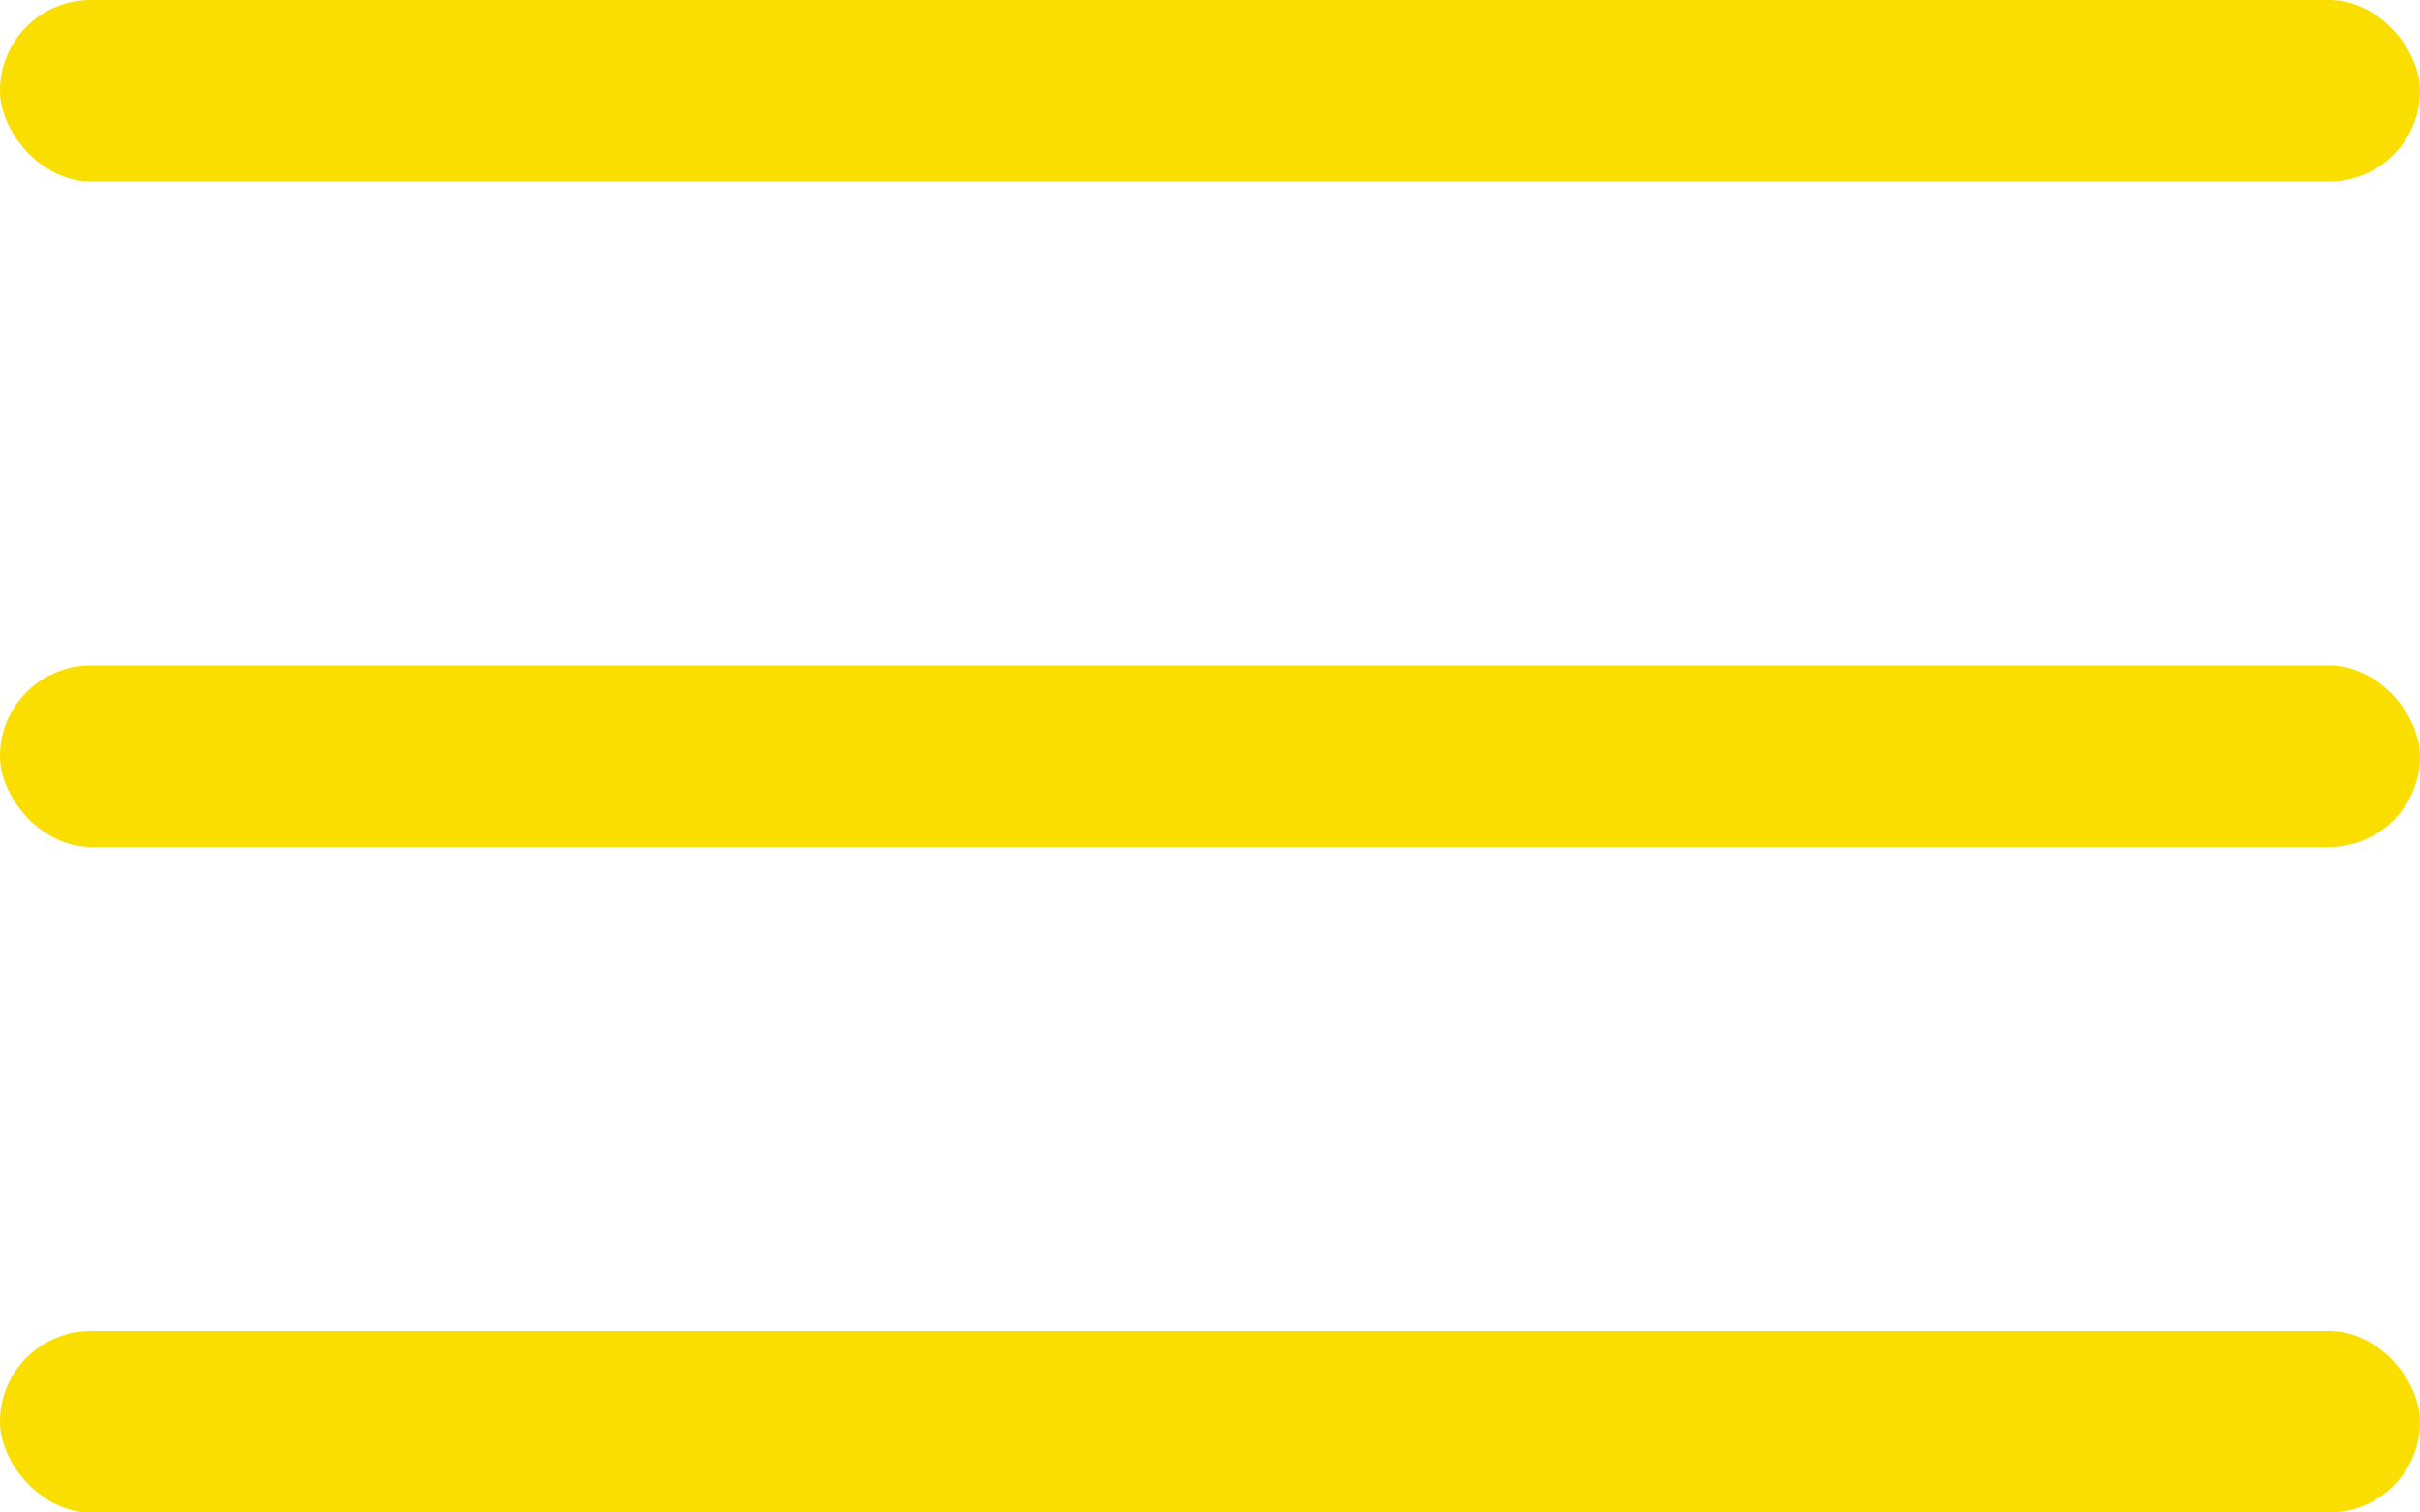 <?xml version="1.0" encoding="UTF-8"?> <svg xmlns="http://www.w3.org/2000/svg" width="40" height="25" viewBox="0 0 40 25" fill="none"> <rect width="40" height="3" rx="1.5" fill="#FADE00"></rect> <rect y="11" width="40" height="3" rx="1.5" fill="#FADE00"></rect> <rect y="22" width="40" height="3" rx="1.5" fill="#FADE00"></rect> </svg> 